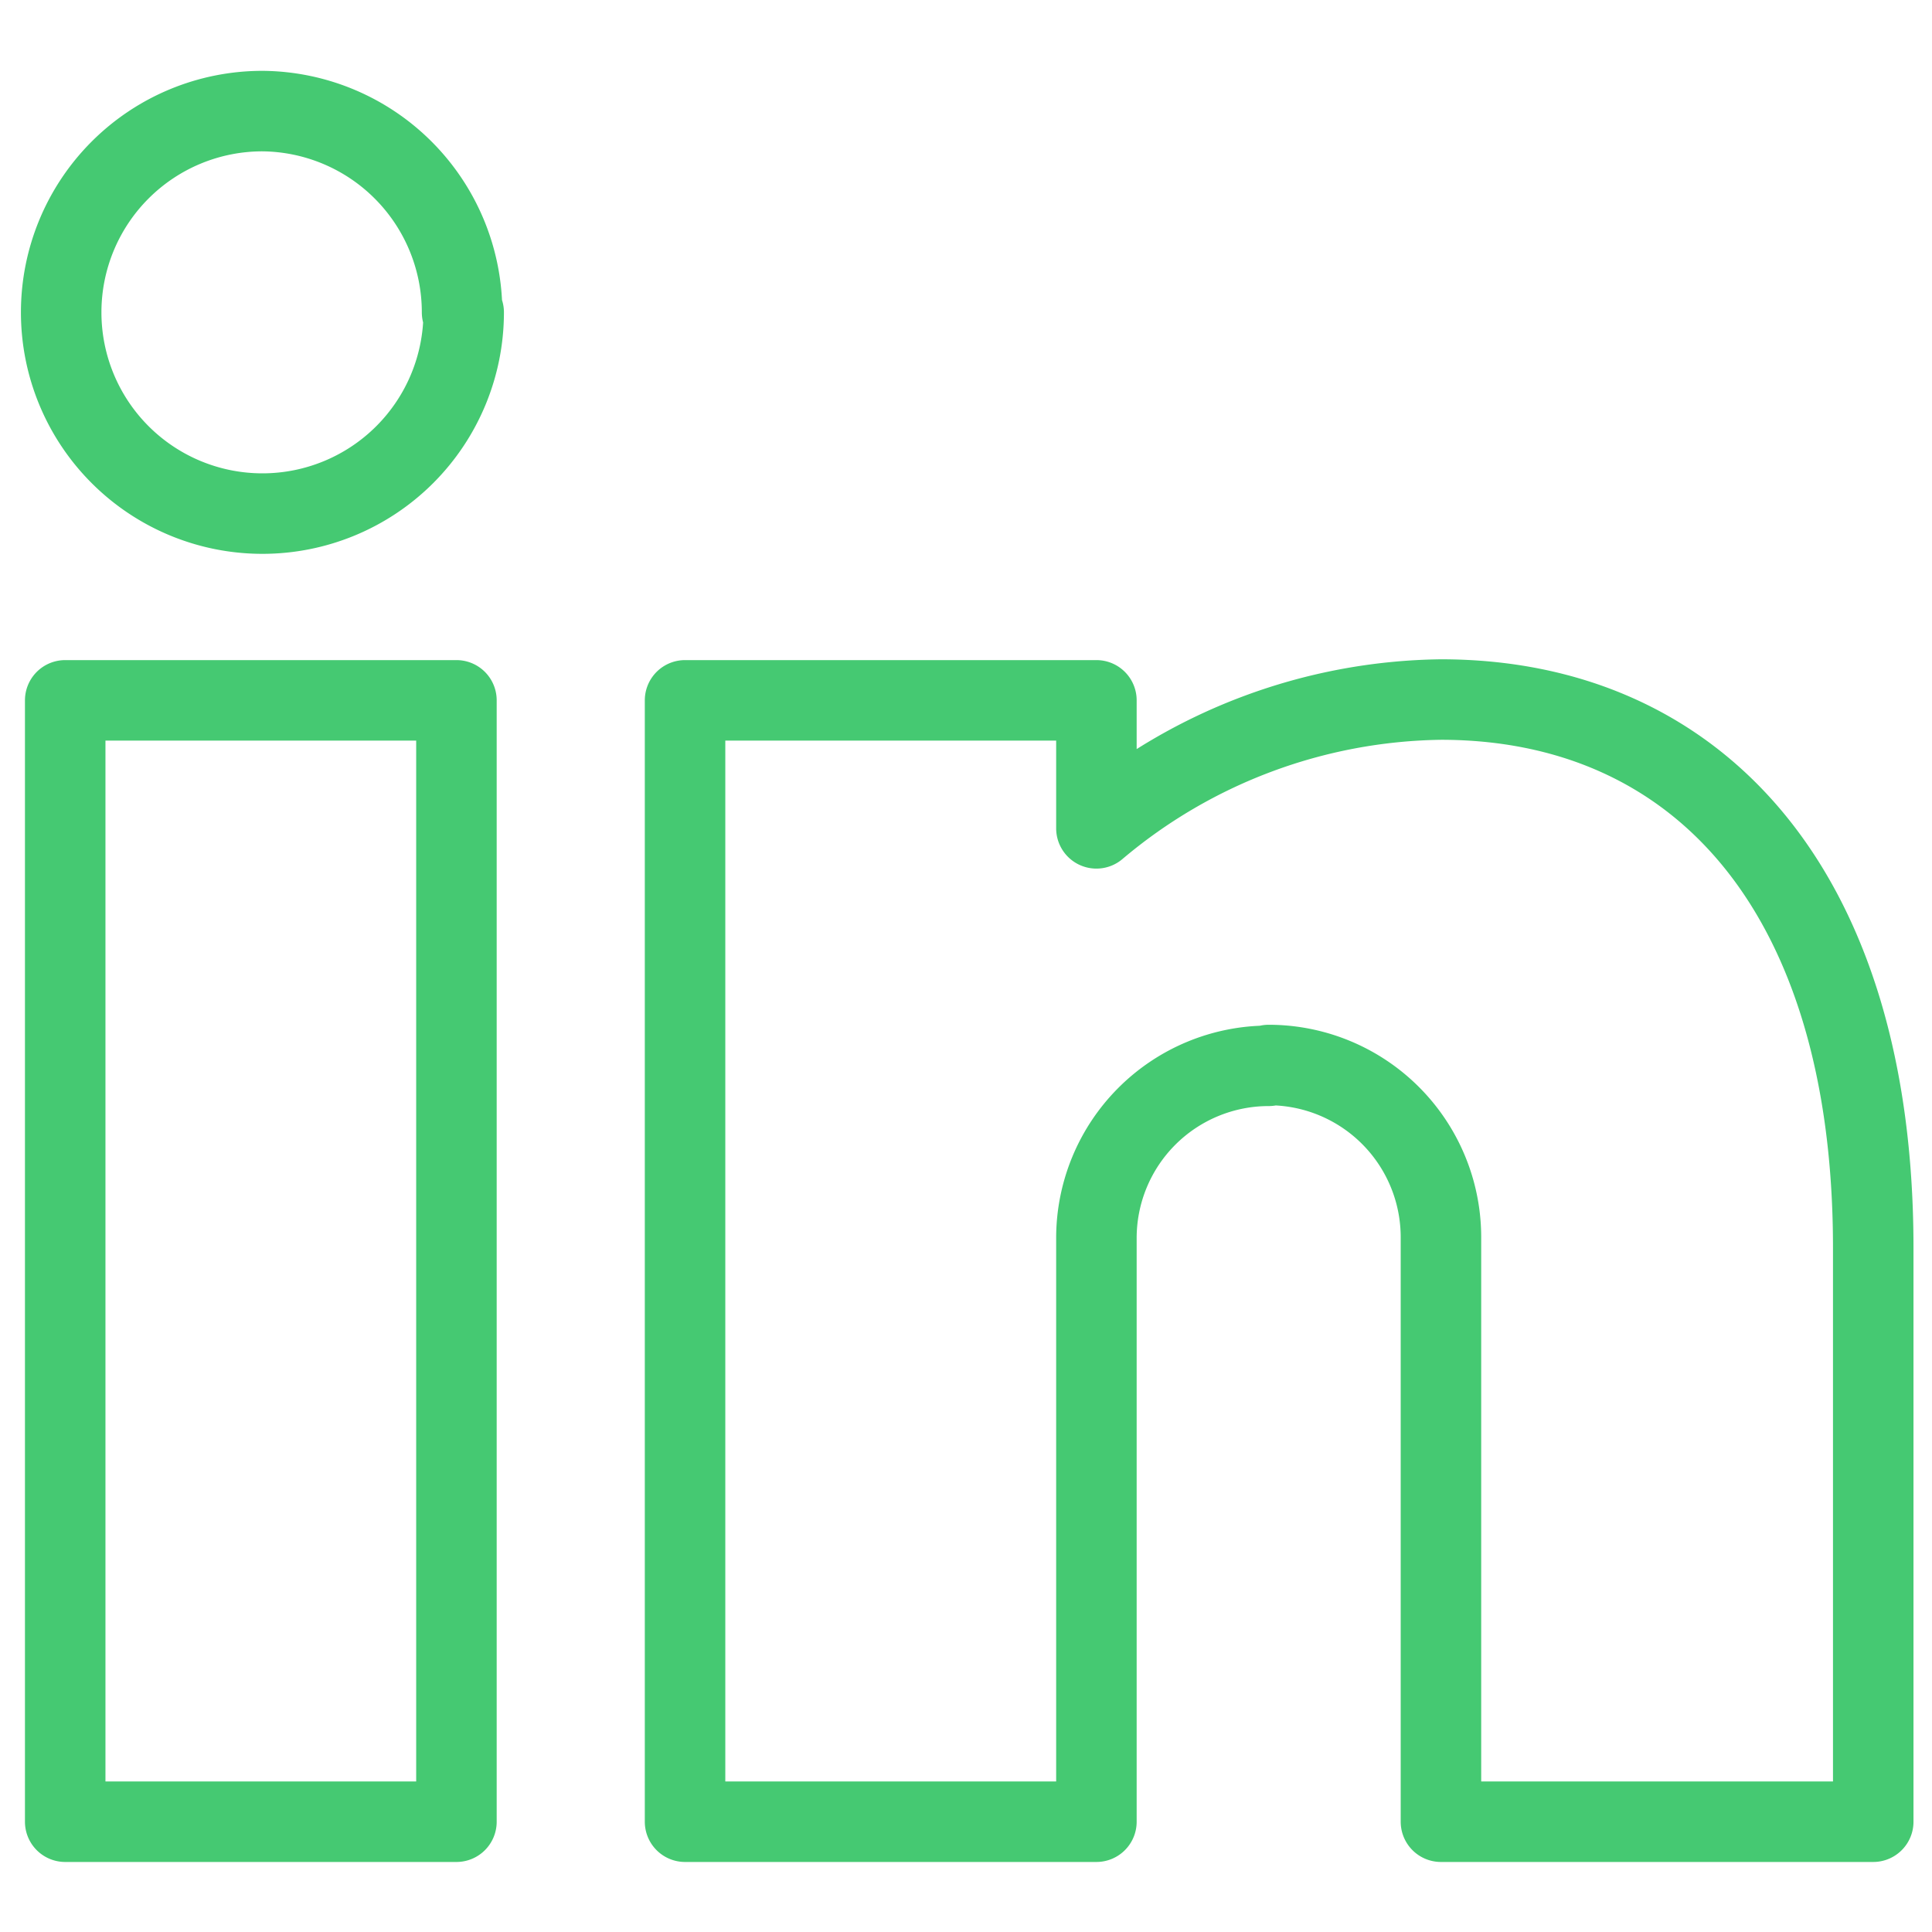 <?xml version="1.0" encoding="UTF-8"?>
<svg xmlns="http://www.w3.org/2000/svg" width="48" height="48" fill="none" viewBox="0 0 48 48">
  <path stroke="#45C972" stroke-linecap="round" stroke-linejoin="round" stroke-width="2" d="M11.34 45.26H1.62V17.4h9.72v27.86zm20.18-18.78a4.28 4.28 0 0 0-4.28 4.28v14.5H17.02V17.4h10.22v3.18a13.52 13.52 0 0 1 8.56-3.2c6.34 0 10.74 4.7 10.74 13.62v14.26H35.8v-14.5a4.28 4.28 0 0 0-4.28-4.3v.02zm-20-18.72a5 5 0 1 1-5-5 5 5 0 0 1 4.96 5h.04z"></path>
</svg>
